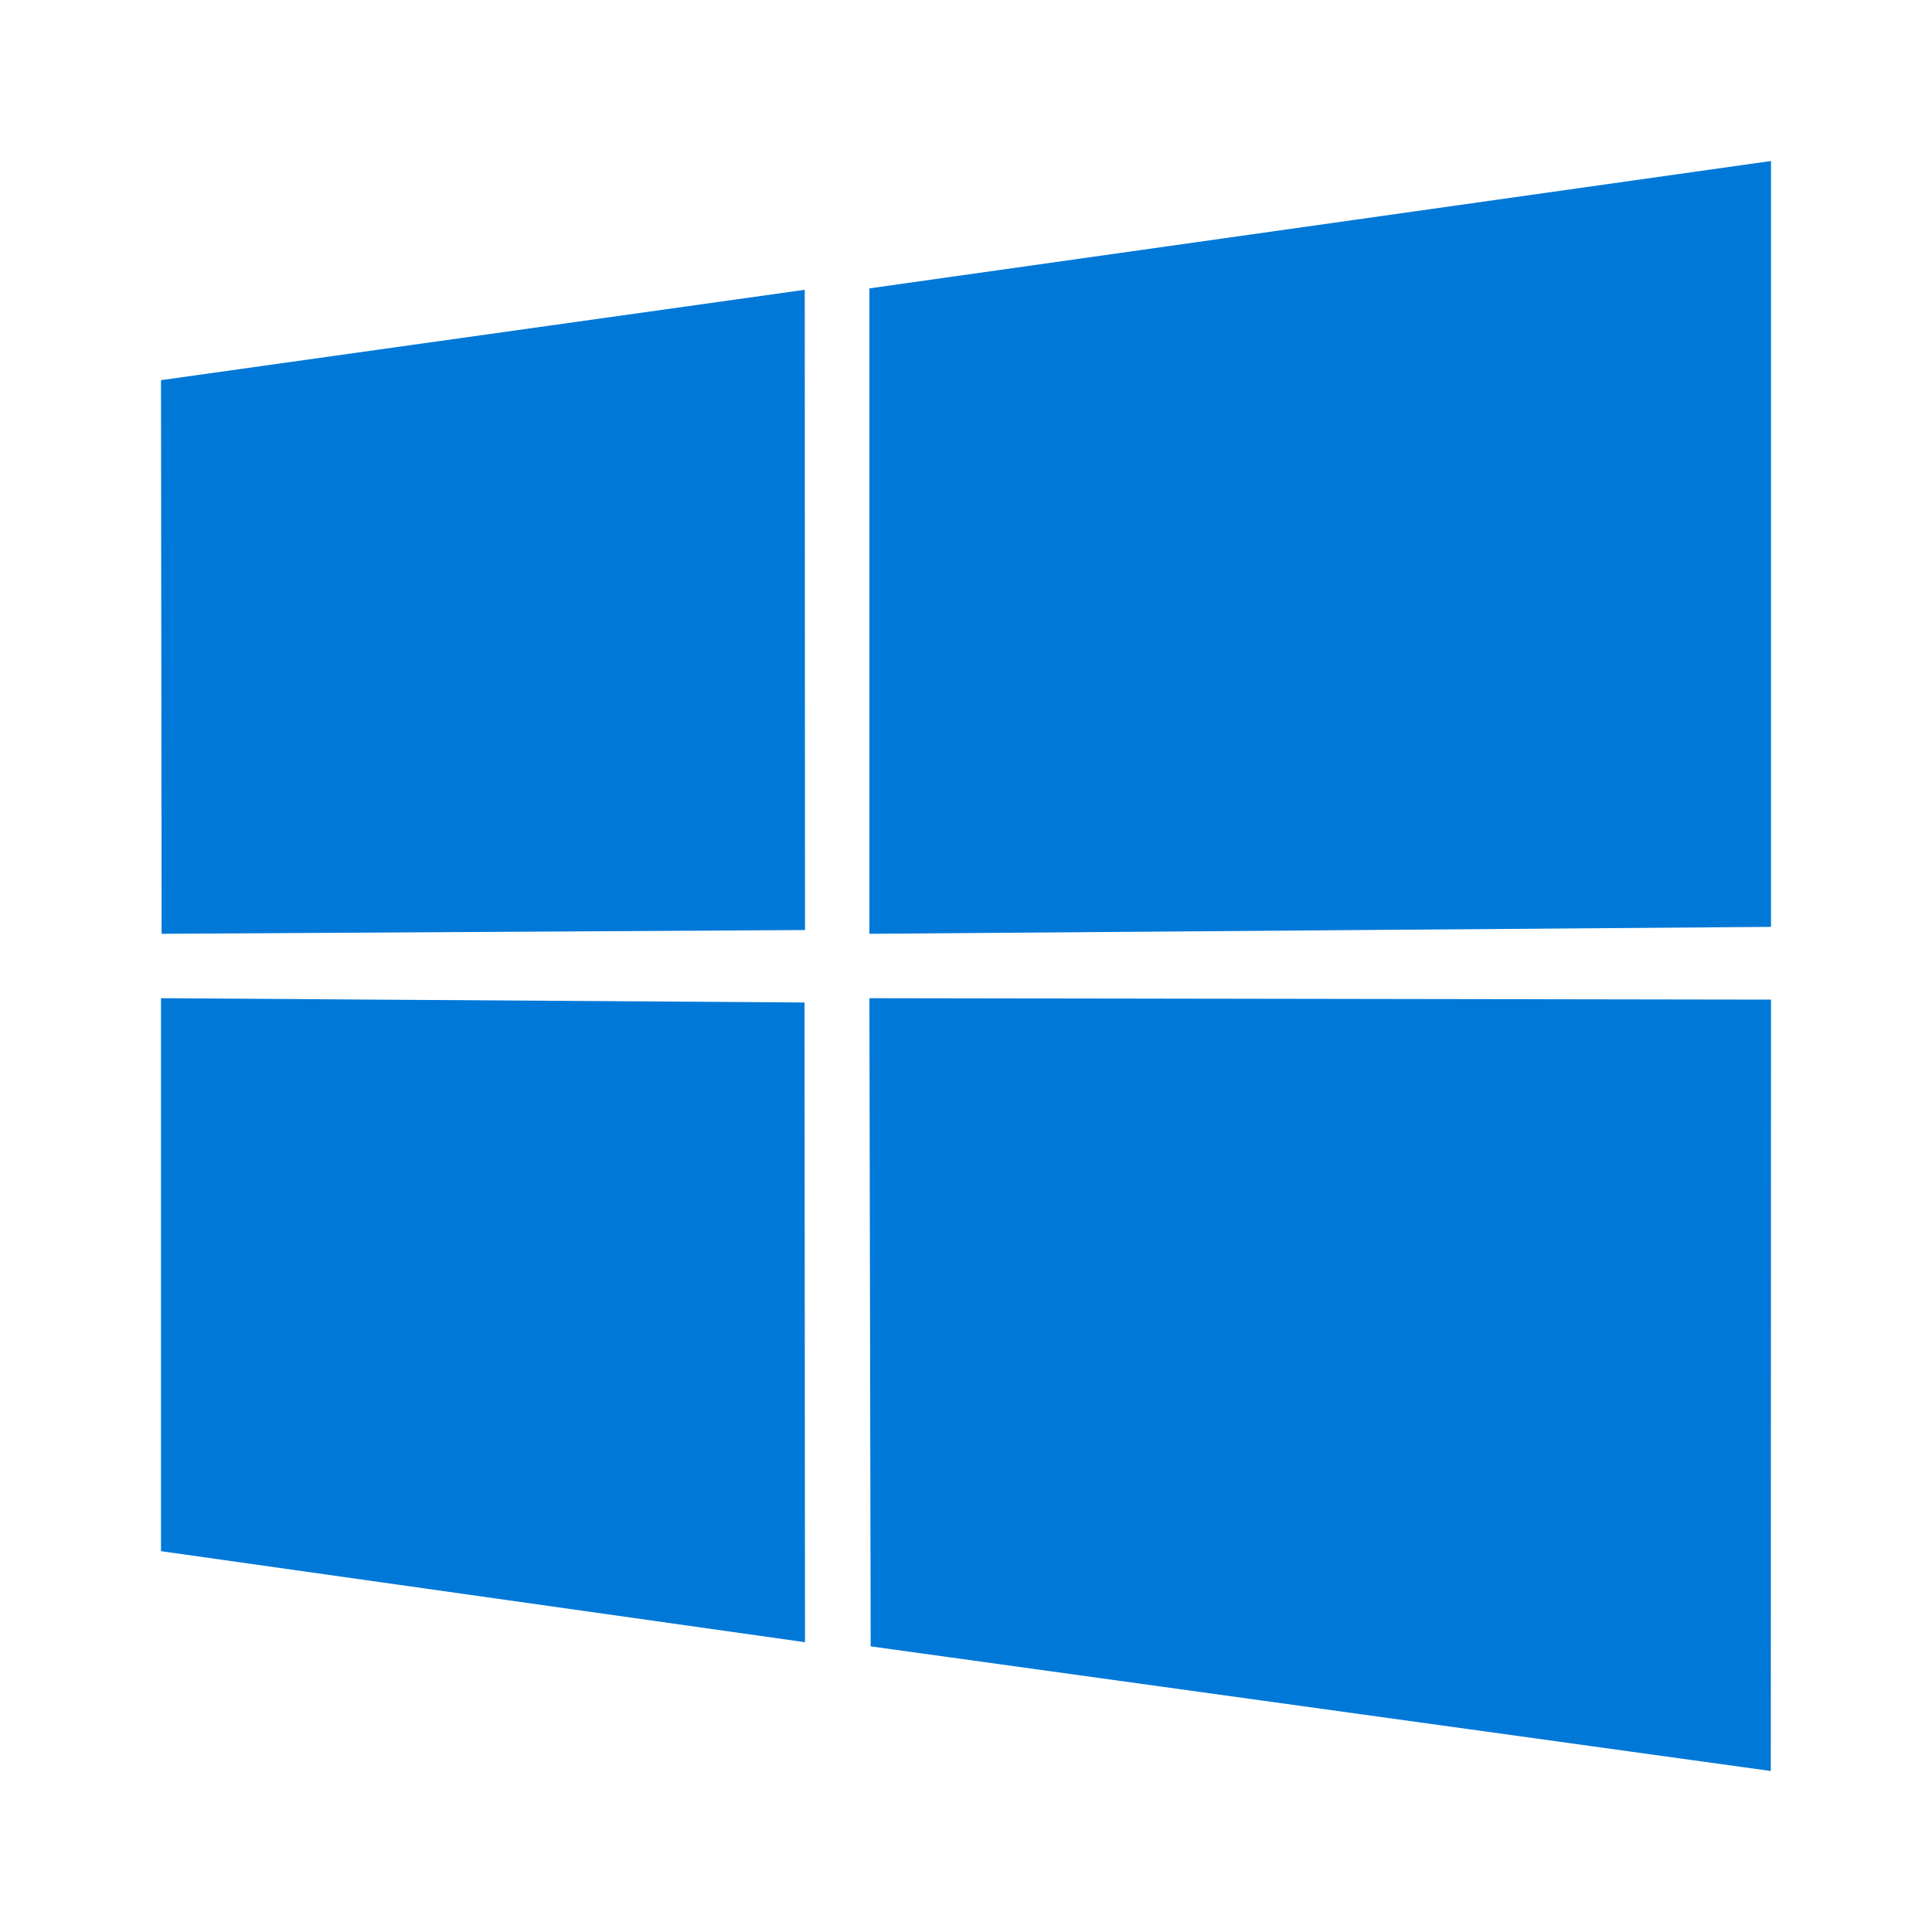 <?xml version="1.0" encoding="UTF-8"?>
<svg width="60px" height="60px" viewBox="0 0 60 60" version="1.1" xmlns="http://www.w3.org/2000/svg" xmlns:xlink="http://www.w3.org/1999/xlink">
    <title>编组 17</title>
    <g id="页面-1" stroke="none" stroke-width="1" fill="none" fill-rule="evenodd">
        <g id="6-安全产品-SLA" transform="translate(-432, -2743)">
            <g id="编组-17" transform="translate(432, 2743)">
                <rect id="矩形" fill="#FFFFFF" opacity="0" x="0" y="0" width="60" height="60"></rect>
                <g id="编组" transform="translate(5, 5)" fill="#0078D7" fill-rule="nonzero">
                    <path d="M0,6.806 L19.992,4 L20,23.883 L0.019,24 L0,6.806 Z M19.985,26.133 L20,46 L0,43.173 L0,26 L19.985,26.133 Z M22,3.956 L50,0 L50,23.785 L22,24 L22,3.956 Z M50,26.042 L49.994,50 L22.04,46.129 L22,26 L50,26.044 L50,26.042 Z" id="形状"></path>
                </g>
            </g>
        </g>
    </g>
</svg>